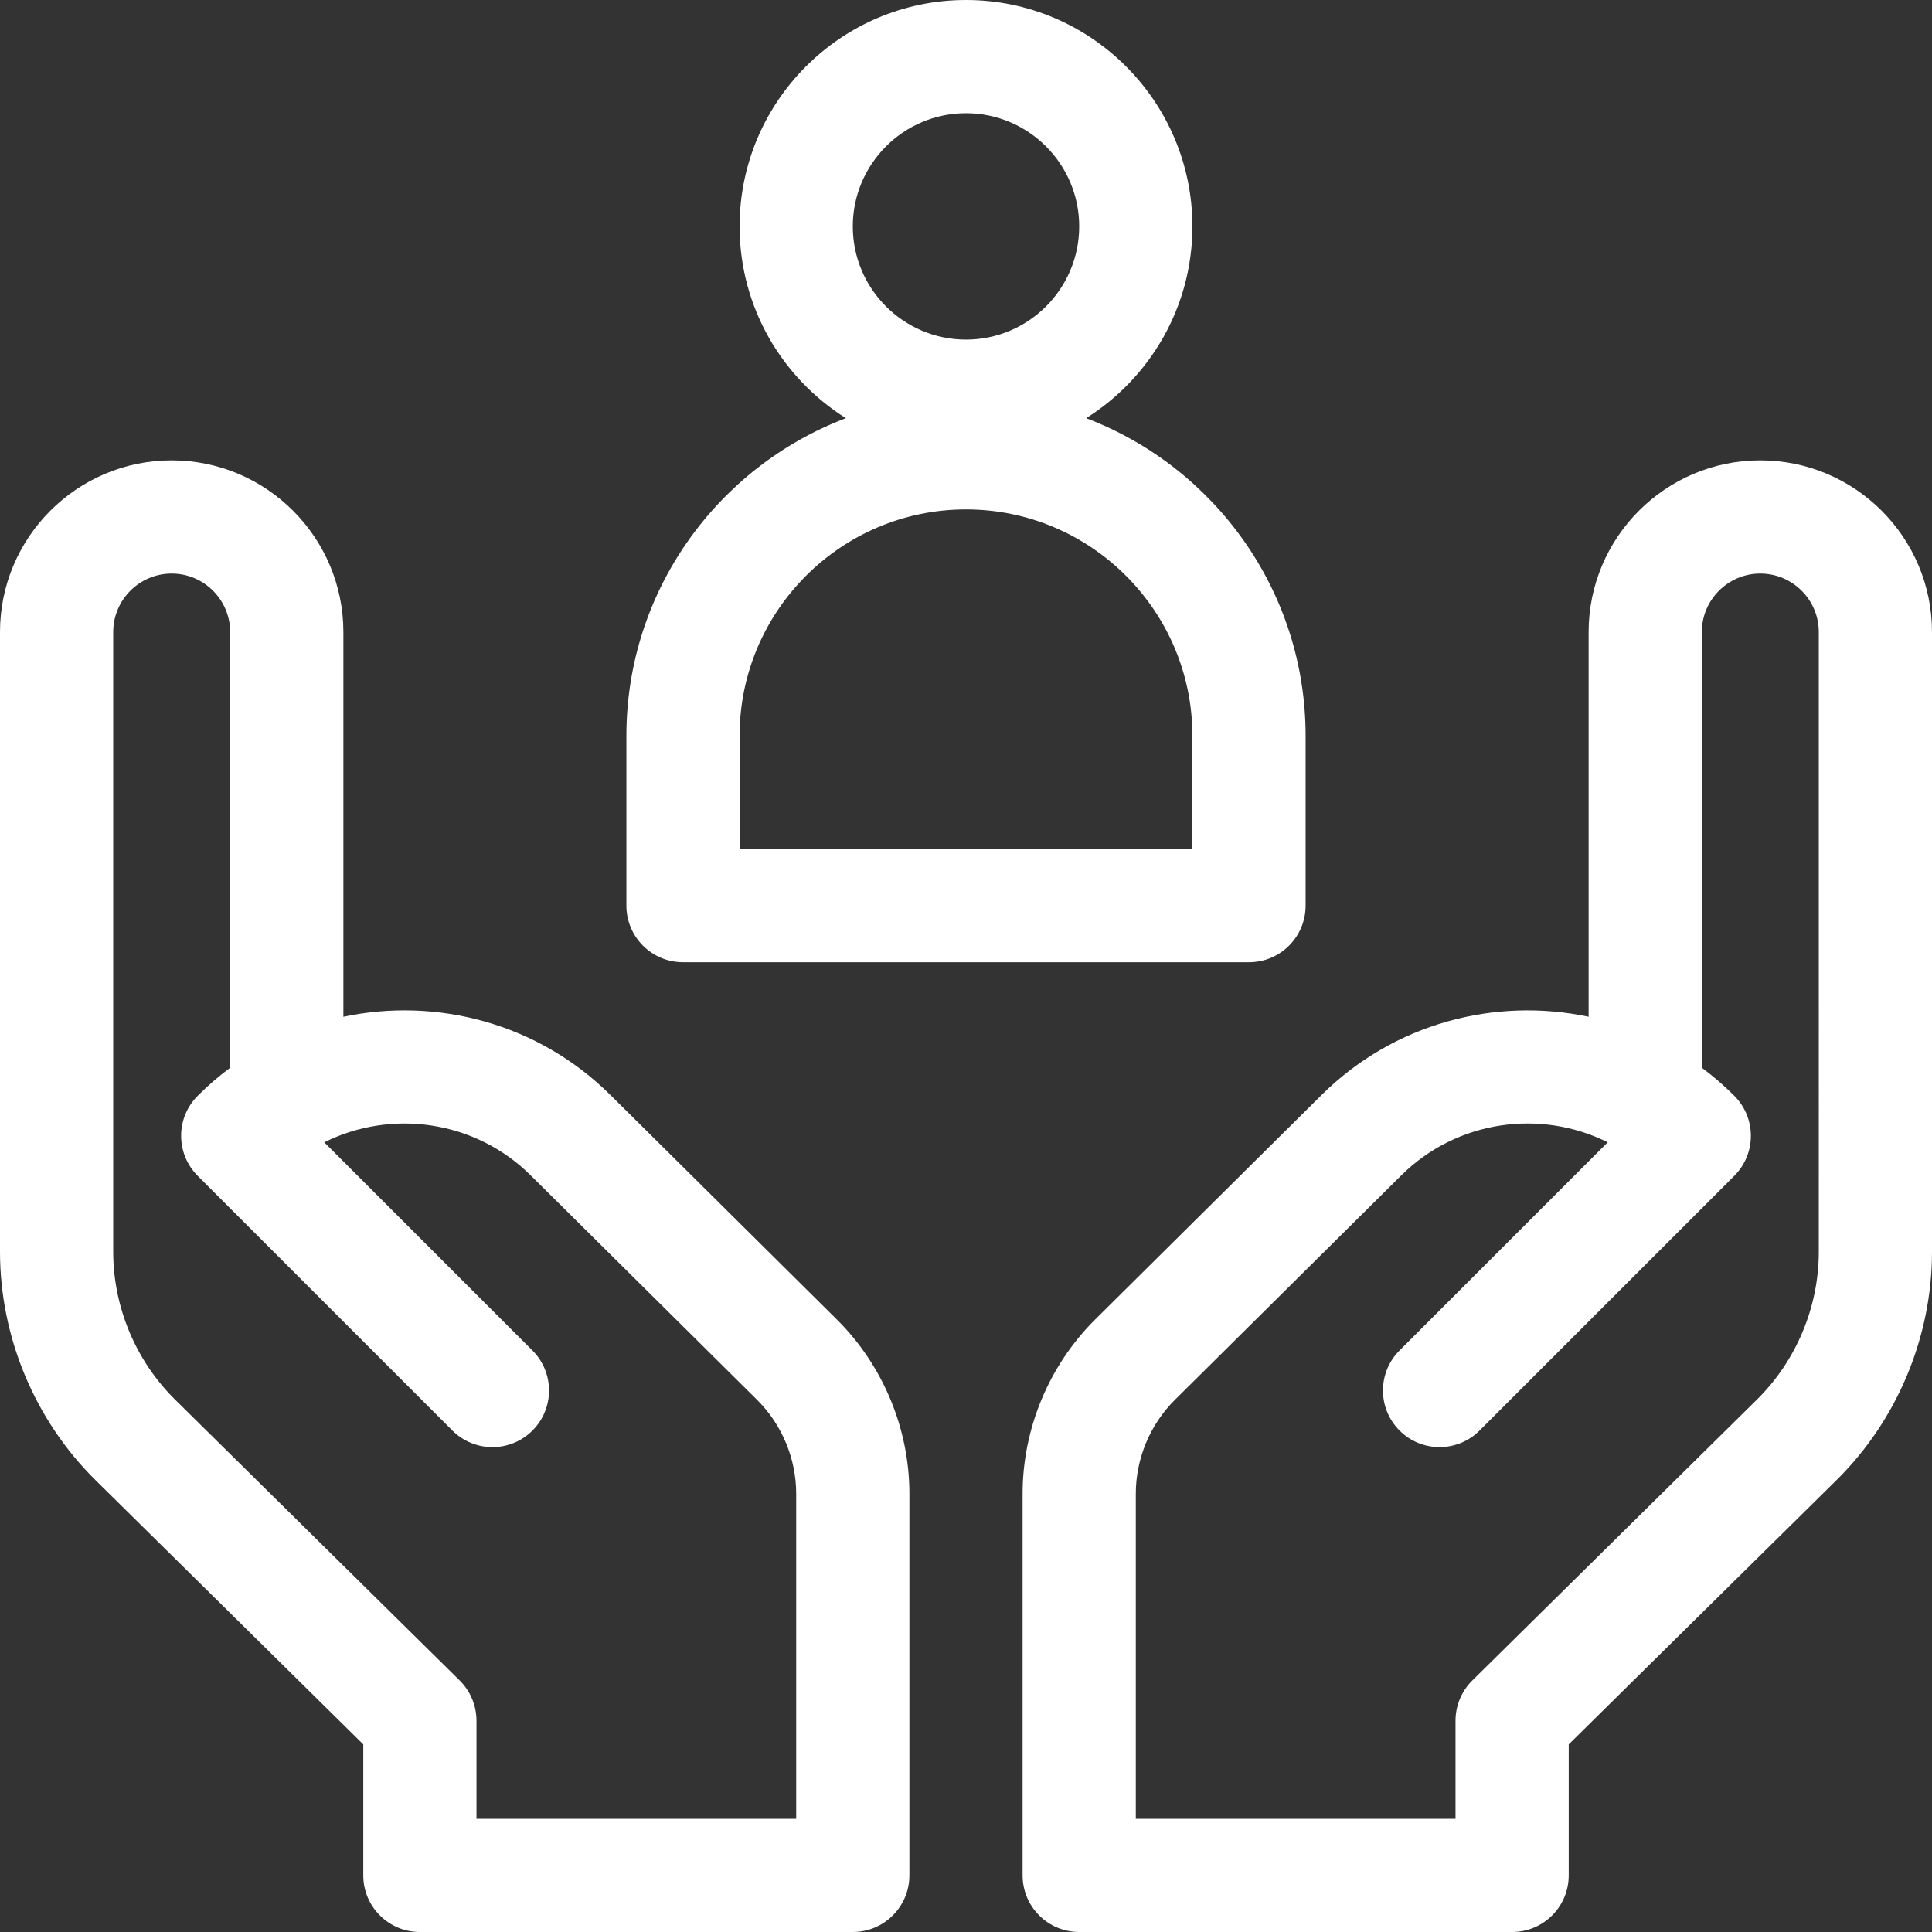 <?xml version="1.0"?>
<svg xmlns="http://www.w3.org/2000/svg" xmlns:xlink="http://www.w3.org/1999/xlink" xmlns:svgjs="http://svgjs.com/svgjs" version="1.1" width="512" height="512" x="0" y="0" viewBox="0 0 512 512" style="enable-background:new 0 0 512 512" xml:space="preserve"><rect x="0" y="0" width="512" height="512" fill="#333333" stroke="none"/><g><g xmlns="http://www.w3.org/2000/svg"><path d="m161.747 290.163c-19.207-19.046-46.023-25.945-70.747-20.709v-101.954c0-25.089-20.411-45.5-45.5-45.5s-45.5 20.411-45.5 45.5v164.233c0 22.585 9.22 44.637 25.295 60.501l70.978 70.044v34.722c0 8.284 6.716 15 15 15h114.727c8.284 0 15-6.716 15-15v-101.166c0-17.212-7.01-34.035-19.232-46.156zm49.253 191.837h-84.727v-25.994c0-4.013-1.608-7.858-4.464-10.677l-75.441-74.449c-10.402-10.264-16.368-24.533-16.368-39.147v-164.233c0-8.547 6.953-15.5 15.5-15.5s15.5 6.953 15.5 15.5v115.462c-3.006 2.232-5.883 4.708-8.606 7.432-5.858 5.858-5.858 15.355 0 21.213l67.5 67.5c5.857 5.858 15.355 5.858 21.213 0s5.858-15.355 0-21.213l-55.172-55.172c17.72-8.834 39.892-5.928 54.689 8.744l60.021 59.516c6.582 6.526 10.356 15.585 10.356 24.854v86.164z" fill="#ffffff" data-original="#000000" style=""/><path d="m466.5 122c-25.089 0-45.5 20.411-45.5 45.5v101.954c-24.721-5.231-51.542 1.666-70.747 20.709l-60.021 59.517c-12.222 12.119-19.232 28.942-19.232 46.154v101.166c0 8.284 6.716 15 15 15h114.727c8.284 0 15-6.716 15-15v-34.722l70.978-70.044c16.075-15.864 25.295-37.916 25.295-60.501v-164.233c0-25.089-20.411-45.5-45.5-45.5zm15.5 209.733c0 14.614-5.966 28.883-16.368 39.147l-75.442 74.45c-2.856 2.819-4.464 6.664-4.464 10.677v25.993h-84.726v-86.166c0-9.268 3.774-18.327 10.355-24.853l60.021-59.516c14.797-14.673 36.968-17.581 54.688-8.744l-55.171 55.172c-5.858 5.858-5.858 15.355 0 21.213 5.857 5.858 15.355 5.858 21.213 0l67.5-67.5c5.858-5.858 5.858-15.355 0-21.213-2.723-2.723-5.601-5.2-8.606-7.432v-115.461c0-8.547 6.953-15.5 15.5-15.5s15.5 6.953 15.5 15.5z" fill="#ffffff" data-original="#000000" style=""/><path d="m181 255h150c8.284 0 15-6.716 15-15v-45c0-38.422-24.205-71.292-58.164-84.178 16.9-10.625 28.164-29.428 28.164-50.822 0-33.084-26.916-60-60-60s-60 26.916-60 60c0 21.394 11.264 40.197 28.164 50.822-33.959 12.886-58.164 45.756-58.164 84.178v45c0 8.284 6.716 15 15 15zm75-225c16.542 0 30 13.458 30 30s-13.458 30-30 30-30-13.458-30-30 13.458-30 30-30zm-60 165c0-33.084 26.916-60 60-60s60 26.916 60 60v30h-120z" fill="#ffffff" data-original="#000000" style=""/></g></g></svg>
